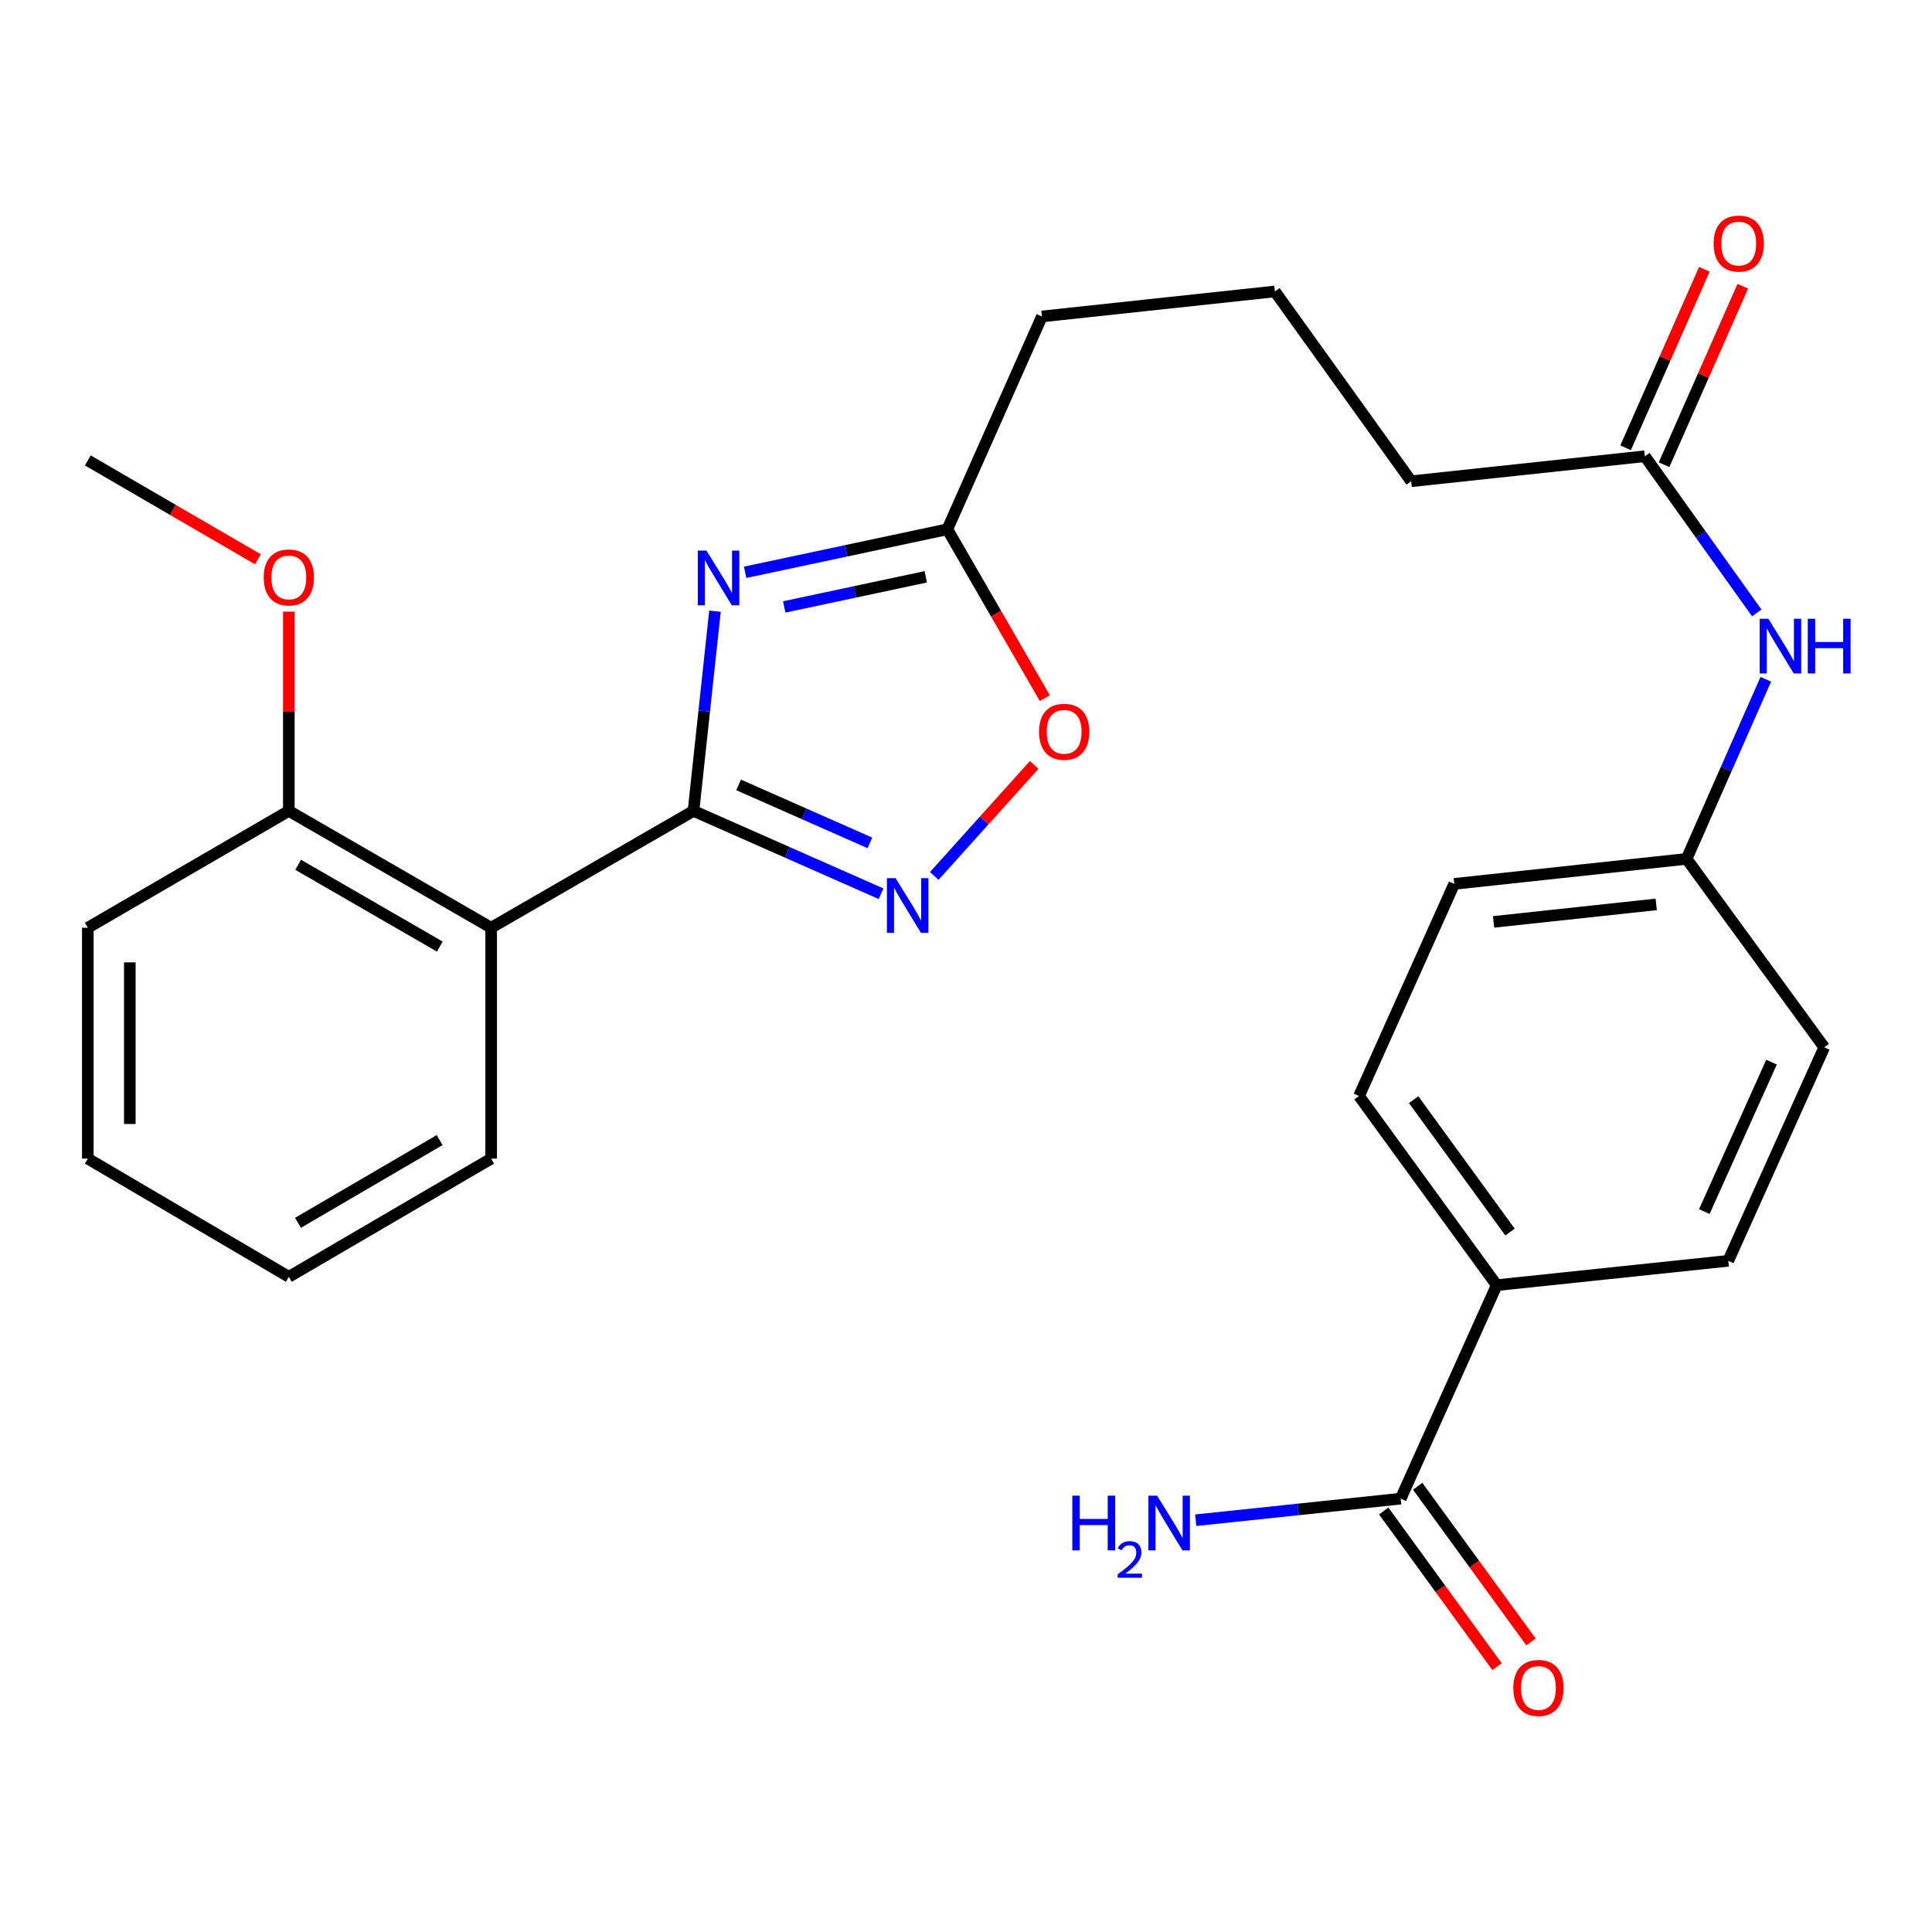 <?xml version='1.0' encoding='iso-8859-1'?>
<svg version='1.1' baseProfile='full'
              xmlns='http://www.w3.org/2000/svg'
                      xmlns:rdkit='http://www.rdkit.org/xml'
                      xmlns:xlink='http://www.w3.org/1999/xlink'
                  xml:space='preserve'
width='1000px' height='1000px' viewBox='0 0 1000 1000'>
<!-- END OF HEADER -->
<rect style='opacity:1.0;fill:#FFFFFF;stroke:none' width='1000' height='1000' x='0' y='0'> </rect>
<path class='bond-0' d='M 358.953,419.719 L 364.514,368.031' style='fill:none;fill-rule:evenodd;stroke:#000000;stroke-width:6px;stroke-linecap:butt;stroke-linejoin:miter;stroke-opacity:1' />
<path class='bond-0' d='M 364.514,368.031 L 370.075,316.343' style='fill:none;fill-rule:evenodd;stroke:#0000FF;stroke-width:6px;stroke-linecap:butt;stroke-linejoin:miter;stroke-opacity:1' />
<path class='bond-1' d='M 358.953,419.719 L 407.496,441.162' style='fill:none;fill-rule:evenodd;stroke:#000000;stroke-width:6px;stroke-linecap:butt;stroke-linejoin:miter;stroke-opacity:1' />
<path class='bond-1' d='M 407.496,441.162 L 456.04,462.604' style='fill:none;fill-rule:evenodd;stroke:#0000FF;stroke-width:6px;stroke-linecap:butt;stroke-linejoin:miter;stroke-opacity:1' />
<path class='bond-1' d='M 382.3,406.264 L 416.281,421.274' style='fill:none;fill-rule:evenodd;stroke:#000000;stroke-width:6px;stroke-linecap:butt;stroke-linejoin:miter;stroke-opacity:1' />
<path class='bond-1' d='M 416.281,421.274 L 450.261,436.283' style='fill:none;fill-rule:evenodd;stroke:#0000FF;stroke-width:6px;stroke-linecap:butt;stroke-linejoin:miter;stroke-opacity:1' />
<path class='bond-2' d='M 358.953,419.719 L 254.22,480.197' style='fill:none;fill-rule:evenodd;stroke:#000000;stroke-width:6px;stroke-linecap:butt;stroke-linejoin:miter;stroke-opacity:1' />
<path class='bond-3' d='M 385.692,296.222 L 438.017,285.089' style='fill:none;fill-rule:evenodd;stroke:#0000FF;stroke-width:6px;stroke-linecap:butt;stroke-linejoin:miter;stroke-opacity:1' />
<path class='bond-3' d='M 438.017,285.089 L 490.343,273.956' style='fill:none;fill-rule:evenodd;stroke:#000000;stroke-width:6px;stroke-linecap:butt;stroke-linejoin:miter;stroke-opacity:1' />
<path class='bond-3' d='M 405.914,314.148 L 442.542,306.354' style='fill:none;fill-rule:evenodd;stroke:#0000FF;stroke-width:6px;stroke-linecap:butt;stroke-linejoin:miter;stroke-opacity:1' />
<path class='bond-3' d='M 442.542,306.354 L 479.17,298.561' style='fill:none;fill-rule:evenodd;stroke:#000000;stroke-width:6px;stroke-linecap:butt;stroke-linejoin:miter;stroke-opacity:1' />
<path class='bond-4' d='M 483.577,453.389 L 509.436,424.657' style='fill:none;fill-rule:evenodd;stroke:#0000FF;stroke-width:6px;stroke-linecap:butt;stroke-linejoin:miter;stroke-opacity:1' />
<path class='bond-4' d='M 509.436,424.657 L 535.296,395.925' style='fill:none;fill-rule:evenodd;stroke:#FF0000;stroke-width:6px;stroke-linecap:butt;stroke-linejoin:miter;stroke-opacity:1' />
<path class='bond-9' d='M 254.22,480.197 L 149.499,419.719' style='fill:none;fill-rule:evenodd;stroke:#000000;stroke-width:6px;stroke-linecap:butt;stroke-linejoin:miter;stroke-opacity:1' />
<path class='bond-9' d='M 227.639,489.952 L 154.334,447.618' style='fill:none;fill-rule:evenodd;stroke:#000000;stroke-width:6px;stroke-linecap:butt;stroke-linejoin:miter;stroke-opacity:1' />
<path class='bond-18' d='M 254.22,480.197 L 254.22,599.702' style='fill:none;fill-rule:evenodd;stroke:#000000;stroke-width:6px;stroke-linecap:butt;stroke-linejoin:miter;stroke-opacity:1' />
<path class='bond-20' d='M 490.343,273.956 L 539.297,163.8' style='fill:none;fill-rule:evenodd;stroke:#000000;stroke-width:6px;stroke-linecap:butt;stroke-linejoin:miter;stroke-opacity:1' />
<path class='bond-27' d='M 490.343,273.956 L 515.569,317.651' style='fill:none;fill-rule:evenodd;stroke:#000000;stroke-width:6px;stroke-linecap:butt;stroke-linejoin:miter;stroke-opacity:1' />
<path class='bond-27' d='M 515.569,317.651 L 540.795,361.345' style='fill:none;fill-rule:evenodd;stroke:#FF0000;stroke-width:6px;stroke-linecap:butt;stroke-linejoin:miter;stroke-opacity:1' />
<path class='bond-5' d='M 725.005,775.698 L 774.696,665.203' style='fill:none;fill-rule:evenodd;stroke:#000000;stroke-width:6px;stroke-linecap:butt;stroke-linejoin:miter;stroke-opacity:1' />
<path class='bond-10' d='M 716.217,782.096 L 745.545,822.377' style='fill:none;fill-rule:evenodd;stroke:#000000;stroke-width:6px;stroke-linecap:butt;stroke-linejoin:miter;stroke-opacity:1' />
<path class='bond-10' d='M 745.545,822.377 L 774.873,862.657' style='fill:none;fill-rule:evenodd;stroke:#FF0000;stroke-width:6px;stroke-linecap:butt;stroke-linejoin:miter;stroke-opacity:1' />
<path class='bond-10' d='M 733.793,769.299 L 763.121,809.58' style='fill:none;fill-rule:evenodd;stroke:#000000;stroke-width:6px;stroke-linecap:butt;stroke-linejoin:miter;stroke-opacity:1' />
<path class='bond-10' d='M 763.121,809.58 L 792.449,849.86' style='fill:none;fill-rule:evenodd;stroke:#FF0000;stroke-width:6px;stroke-linecap:butt;stroke-linejoin:miter;stroke-opacity:1' />
<path class='bond-14' d='M 725.005,775.698 L 671.959,781.279' style='fill:none;fill-rule:evenodd;stroke:#000000;stroke-width:6px;stroke-linecap:butt;stroke-linejoin:miter;stroke-opacity:1' />
<path class='bond-14' d='M 671.959,781.279 L 618.914,786.861' style='fill:none;fill-rule:evenodd;stroke:#0000FF;stroke-width:6px;stroke-linecap:butt;stroke-linejoin:miter;stroke-opacity:1' />
<path class='bond-6' d='M 851.37,236.15 L 730.428,249.098' style='fill:none;fill-rule:evenodd;stroke:#000000;stroke-width:6px;stroke-linecap:butt;stroke-linejoin:miter;stroke-opacity:1' />
<path class='bond-8' d='M 851.37,236.15 L 880.329,276.696' style='fill:none;fill-rule:evenodd;stroke:#000000;stroke-width:6px;stroke-linecap:butt;stroke-linejoin:miter;stroke-opacity:1' />
<path class='bond-8' d='M 880.329,276.696 L 909.289,317.242' style='fill:none;fill-rule:evenodd;stroke:#0000FF;stroke-width:6px;stroke-linecap:butt;stroke-linejoin:miter;stroke-opacity:1' />
<path class='bond-11' d='M 861.316,240.537 L 881.693,194.344' style='fill:none;fill-rule:evenodd;stroke:#000000;stroke-width:6px;stroke-linecap:butt;stroke-linejoin:miter;stroke-opacity:1' />
<path class='bond-11' d='M 881.693,194.344 L 902.07,148.151' style='fill:none;fill-rule:evenodd;stroke:#FF0000;stroke-width:6px;stroke-linecap:butt;stroke-linejoin:miter;stroke-opacity:1' />
<path class='bond-11' d='M 841.424,231.763 L 861.801,185.569' style='fill:none;fill-rule:evenodd;stroke:#000000;stroke-width:6px;stroke-linecap:butt;stroke-linejoin:miter;stroke-opacity:1' />
<path class='bond-11' d='M 861.801,185.569 L 882.178,139.376' style='fill:none;fill-rule:evenodd;stroke:#FF0000;stroke-width:6px;stroke-linecap:butt;stroke-linejoin:miter;stroke-opacity:1' />
<path class='bond-7' d='M 774.696,665.203 L 703.432,567.295' style='fill:none;fill-rule:evenodd;stroke:#000000;stroke-width:6px;stroke-linecap:butt;stroke-linejoin:miter;stroke-opacity:1' />
<path class='bond-7' d='M 781.584,637.723 L 731.7,569.187' style='fill:none;fill-rule:evenodd;stroke:#000000;stroke-width:6px;stroke-linecap:butt;stroke-linejoin:miter;stroke-opacity:1' />
<path class='bond-29' d='M 774.696,665.203 L 894.539,652.593' style='fill:none;fill-rule:evenodd;stroke:#000000;stroke-width:6px;stroke-linecap:butt;stroke-linejoin:miter;stroke-opacity:1' />
<path class='bond-15' d='M 913.983,351.59 L 893.475,398.072' style='fill:none;fill-rule:evenodd;stroke:#0000FF;stroke-width:6px;stroke-linecap:butt;stroke-linejoin:miter;stroke-opacity:1' />
<path class='bond-15' d='M 893.475,398.072 L 872.967,444.553' style='fill:none;fill-rule:evenodd;stroke:#000000;stroke-width:6px;stroke-linecap:butt;stroke-linejoin:miter;stroke-opacity:1' />
<path class='bond-19' d='M 149.499,419.719 L 149.499,368.152' style='fill:none;fill-rule:evenodd;stroke:#000000;stroke-width:6px;stroke-linecap:butt;stroke-linejoin:miter;stroke-opacity:1' />
<path class='bond-19' d='M 149.499,368.152 L 149.499,316.584' style='fill:none;fill-rule:evenodd;stroke:#FF0000;stroke-width:6px;stroke-linecap:butt;stroke-linejoin:miter;stroke-opacity:1' />
<path class='bond-23' d='M 149.499,419.719 L 45.455,480.197' style='fill:none;fill-rule:evenodd;stroke:#000000;stroke-width:6px;stroke-linecap:butt;stroke-linejoin:miter;stroke-opacity:1' />
<path class='bond-12' d='M 894.539,652.593 L 944.218,542.099' style='fill:none;fill-rule:evenodd;stroke:#000000;stroke-width:6px;stroke-linecap:butt;stroke-linejoin:miter;stroke-opacity:1' />
<path class='bond-12' d='M 882.161,627.104 L 916.937,549.758' style='fill:none;fill-rule:evenodd;stroke:#000000;stroke-width:6px;stroke-linecap:butt;stroke-linejoin:miter;stroke-opacity:1' />
<path class='bond-13' d='M 703.432,567.295 L 752.713,457.501' style='fill:none;fill-rule:evenodd;stroke:#000000;stroke-width:6px;stroke-linecap:butt;stroke-linejoin:miter;stroke-opacity:1' />
<path class='bond-16' d='M 872.967,444.553 L 944.218,542.099' style='fill:none;fill-rule:evenodd;stroke:#000000;stroke-width:6px;stroke-linecap:butt;stroke-linejoin:miter;stroke-opacity:1' />
<path class='bond-17' d='M 872.967,444.553 L 752.713,457.501' style='fill:none;fill-rule:evenodd;stroke:#000000;stroke-width:6px;stroke-linecap:butt;stroke-linejoin:miter;stroke-opacity:1' />
<path class='bond-17' d='M 857.256,468.112 L 773.078,477.175' style='fill:none;fill-rule:evenodd;stroke:#000000;stroke-width:6px;stroke-linecap:butt;stroke-linejoin:miter;stroke-opacity:1' />
<path class='bond-25' d='M 254.22,599.702 L 149.499,660.879' style='fill:none;fill-rule:evenodd;stroke:#000000;stroke-width:6px;stroke-linecap:butt;stroke-linejoin:miter;stroke-opacity:1' />
<path class='bond-25' d='M 227.545,590.106 L 154.24,632.93' style='fill:none;fill-rule:evenodd;stroke:#000000;stroke-width:6px;stroke-linecap:butt;stroke-linejoin:miter;stroke-opacity:1' />
<path class='bond-24' d='M 133.49,289.494 L 89.472,263.903' style='fill:none;fill-rule:evenodd;stroke:#FF0000;stroke-width:6px;stroke-linecap:butt;stroke-linejoin:miter;stroke-opacity:1' />
<path class='bond-24' d='M 89.472,263.903 L 45.455,238.312' style='fill:none;fill-rule:evenodd;stroke:#000000;stroke-width:6px;stroke-linecap:butt;stroke-linejoin:miter;stroke-opacity:1' />
<path class='bond-22' d='M 539.297,163.8 L 659.877,150.851' style='fill:none;fill-rule:evenodd;stroke:#000000;stroke-width:6px;stroke-linecap:butt;stroke-linejoin:miter;stroke-opacity:1' />
<path class='bond-21' d='M 730.428,249.098 L 659.877,150.851' style='fill:none;fill-rule:evenodd;stroke:#000000;stroke-width:6px;stroke-linecap:butt;stroke-linejoin:miter;stroke-opacity:1' />
<path class='bond-28' d='M 45.455,480.197 L 45.455,599.702' style='fill:none;fill-rule:evenodd;stroke:#000000;stroke-width:6px;stroke-linecap:butt;stroke-linejoin:miter;stroke-opacity:1' />
<path class='bond-28' d='M 67.196,498.122 L 67.196,581.776' style='fill:none;fill-rule:evenodd;stroke:#000000;stroke-width:6px;stroke-linecap:butt;stroke-linejoin:miter;stroke-opacity:1' />
<path class='bond-26' d='M 149.499,660.879 L 45.455,599.702' style='fill:none;fill-rule:evenodd;stroke:#000000;stroke-width:6px;stroke-linecap:butt;stroke-linejoin:miter;stroke-opacity:1' />
<path  class='atom-1' d='M 365.665 284.992
L 374.945 299.992
Q 375.865 301.472, 377.345 304.152
Q 378.825 306.832, 378.905 306.992
L 378.905 284.992
L 382.665 284.992
L 382.665 313.312
L 378.785 313.312
L 368.825 296.912
Q 367.665 294.992, 366.425 292.792
Q 365.225 290.592, 364.865 289.912
L 364.865 313.312
L 361.185 313.312
L 361.185 284.992
L 365.665 284.992
' fill='#0000FF'/>
<path  class='atom-2' d='M 463.55 454.526
L 472.83 469.526
Q 473.75 471.006, 475.23 473.686
Q 476.71 476.366, 476.79 476.526
L 476.79 454.526
L 480.55 454.526
L 480.55 482.846
L 476.67 482.846
L 466.71 466.446
Q 465.55 464.526, 464.31 462.326
Q 463.11 460.126, 462.75 459.446
L 462.75 482.846
L 459.07 482.846
L 459.07 454.526
L 463.55 454.526
' fill='#0000FF'/>
<path  class='atom-5' d='M 537.808 378.769
Q 537.808 371.969, 541.168 368.169
Q 544.528 364.369, 550.808 364.369
Q 557.088 364.369, 560.448 368.169
Q 563.808 371.969, 563.808 378.769
Q 563.808 385.649, 560.408 389.569
Q 557.008 393.449, 550.808 393.449
Q 544.568 393.449, 541.168 389.569
Q 537.808 385.689, 537.808 378.769
M 550.808 390.249
Q 555.128 390.249, 557.448 387.369
Q 559.808 384.449, 559.808 378.769
Q 559.808 373.209, 557.448 370.409
Q 555.128 367.569, 550.808 367.569
Q 546.488 367.569, 544.128 370.369
Q 541.808 373.169, 541.808 378.769
Q 541.808 384.489, 544.128 387.369
Q 546.488 390.249, 550.808 390.249
' fill='#FF0000'/>
<path  class='atom-9' d='M 915.299 320.261
L 924.579 335.261
Q 925.499 336.741, 926.979 339.421
Q 928.459 342.101, 928.539 342.261
L 928.539 320.261
L 932.299 320.261
L 932.299 348.581
L 928.419 348.581
L 918.459 332.181
Q 917.299 330.261, 916.059 328.061
Q 914.859 325.861, 914.499 325.181
L 914.499 348.581
L 910.819 348.581
L 910.819 320.261
L 915.299 320.261
' fill='#0000FF'/>
<path  class='atom-9' d='M 935.699 320.261
L 939.539 320.261
L 939.539 332.301
L 954.019 332.301
L 954.019 320.261
L 957.859 320.261
L 957.859 348.581
L 954.019 348.581
L 954.019 335.501
L 939.539 335.501
L 939.539 348.581
L 935.699 348.581
L 935.699 320.261
' fill='#0000FF'/>
<path  class='atom-11' d='M 783.292 873.686
Q 783.292 866.886, 786.652 863.086
Q 790.012 859.286, 796.292 859.286
Q 802.572 859.286, 805.932 863.086
Q 809.292 866.886, 809.292 873.686
Q 809.292 880.566, 805.892 884.486
Q 802.492 888.366, 796.292 888.366
Q 790.052 888.366, 786.652 884.486
Q 783.292 880.606, 783.292 873.686
M 796.292 885.166
Q 800.612 885.166, 802.932 882.286
Q 805.292 879.366, 805.292 873.686
Q 805.292 868.126, 802.932 865.326
Q 800.612 862.486, 796.292 862.486
Q 791.972 862.486, 789.612 865.286
Q 787.292 868.086, 787.292 873.686
Q 787.292 879.406, 789.612 882.286
Q 791.972 885.166, 796.292 885.166
' fill='#FF0000'/>
<path  class='atom-12' d='M 886.962 126.074
Q 886.962 119.274, 890.322 115.474
Q 893.682 111.674, 899.962 111.674
Q 906.242 111.674, 909.602 115.474
Q 912.962 119.274, 912.962 126.074
Q 912.962 132.954, 909.562 136.874
Q 906.162 140.754, 899.962 140.754
Q 893.722 140.754, 890.322 136.874
Q 886.962 132.994, 886.962 126.074
M 899.962 137.554
Q 904.282 137.554, 906.602 134.674
Q 908.962 131.754, 908.962 126.074
Q 908.962 120.514, 906.602 117.714
Q 904.282 114.874, 899.962 114.874
Q 895.642 114.874, 893.282 117.674
Q 890.962 120.474, 890.962 126.074
Q 890.962 131.794, 893.282 134.674
Q 895.642 137.554, 899.962 137.554
' fill='#FF0000'/>
<path  class='atom-15' d='M 555.029 774.148
L 558.869 774.148
L 558.869 786.188
L 573.349 786.188
L 573.349 774.148
L 577.189 774.148
L 577.189 802.468
L 573.349 802.468
L 573.349 789.388
L 558.869 789.388
L 558.869 802.468
L 555.029 802.468
L 555.029 774.148
' fill='#0000FF'/>
<path  class='atom-15' d='M 578.562 801.474
Q 579.248 799.705, 580.885 798.729
Q 582.522 797.725, 584.792 797.725
Q 587.617 797.725, 589.201 799.257
Q 590.785 800.788, 590.785 803.507
Q 590.785 806.279, 588.726 808.866
Q 586.693 811.453, 582.469 814.516
L 591.102 814.516
L 591.102 816.628
L 578.509 816.628
L 578.509 814.859
Q 581.994 812.377, 584.053 810.529
Q 586.138 808.681, 587.142 807.018
Q 588.145 805.355, 588.145 803.639
Q 588.145 801.844, 587.247 800.841
Q 586.35 799.837, 584.792 799.837
Q 583.287 799.837, 582.284 800.445
Q 581.281 801.052, 580.568 802.398
L 578.562 801.474
' fill='#0000FF'/>
<path  class='atom-15' d='M 598.902 774.148
L 608.182 789.148
Q 609.102 790.628, 610.582 793.308
Q 612.062 795.988, 612.142 796.148
L 612.142 774.148
L 615.902 774.148
L 615.902 802.468
L 612.022 802.468
L 602.062 786.068
Q 600.902 784.148, 599.662 781.948
Q 598.462 779.748, 598.102 779.068
L 598.102 802.468
L 594.422 802.468
L 594.422 774.148
L 598.902 774.148
' fill='#0000FF'/>
<path  class='atom-20' d='M 136.499 298.881
Q 136.499 292.081, 139.859 288.281
Q 143.219 284.481, 149.499 284.481
Q 155.779 284.481, 159.139 288.281
Q 162.499 292.081, 162.499 298.881
Q 162.499 305.761, 159.099 309.681
Q 155.699 313.561, 149.499 313.561
Q 143.259 313.561, 139.859 309.681
Q 136.499 305.801, 136.499 298.881
M 149.499 310.361
Q 153.819 310.361, 156.139 307.481
Q 158.499 304.561, 158.499 298.881
Q 158.499 293.321, 156.139 290.521
Q 153.819 287.681, 149.499 287.681
Q 145.179 287.681, 142.819 290.481
Q 140.499 293.281, 140.499 298.881
Q 140.499 304.601, 142.819 307.481
Q 145.179 310.361, 149.499 310.361
' fill='#FF0000'/>
</svg>
